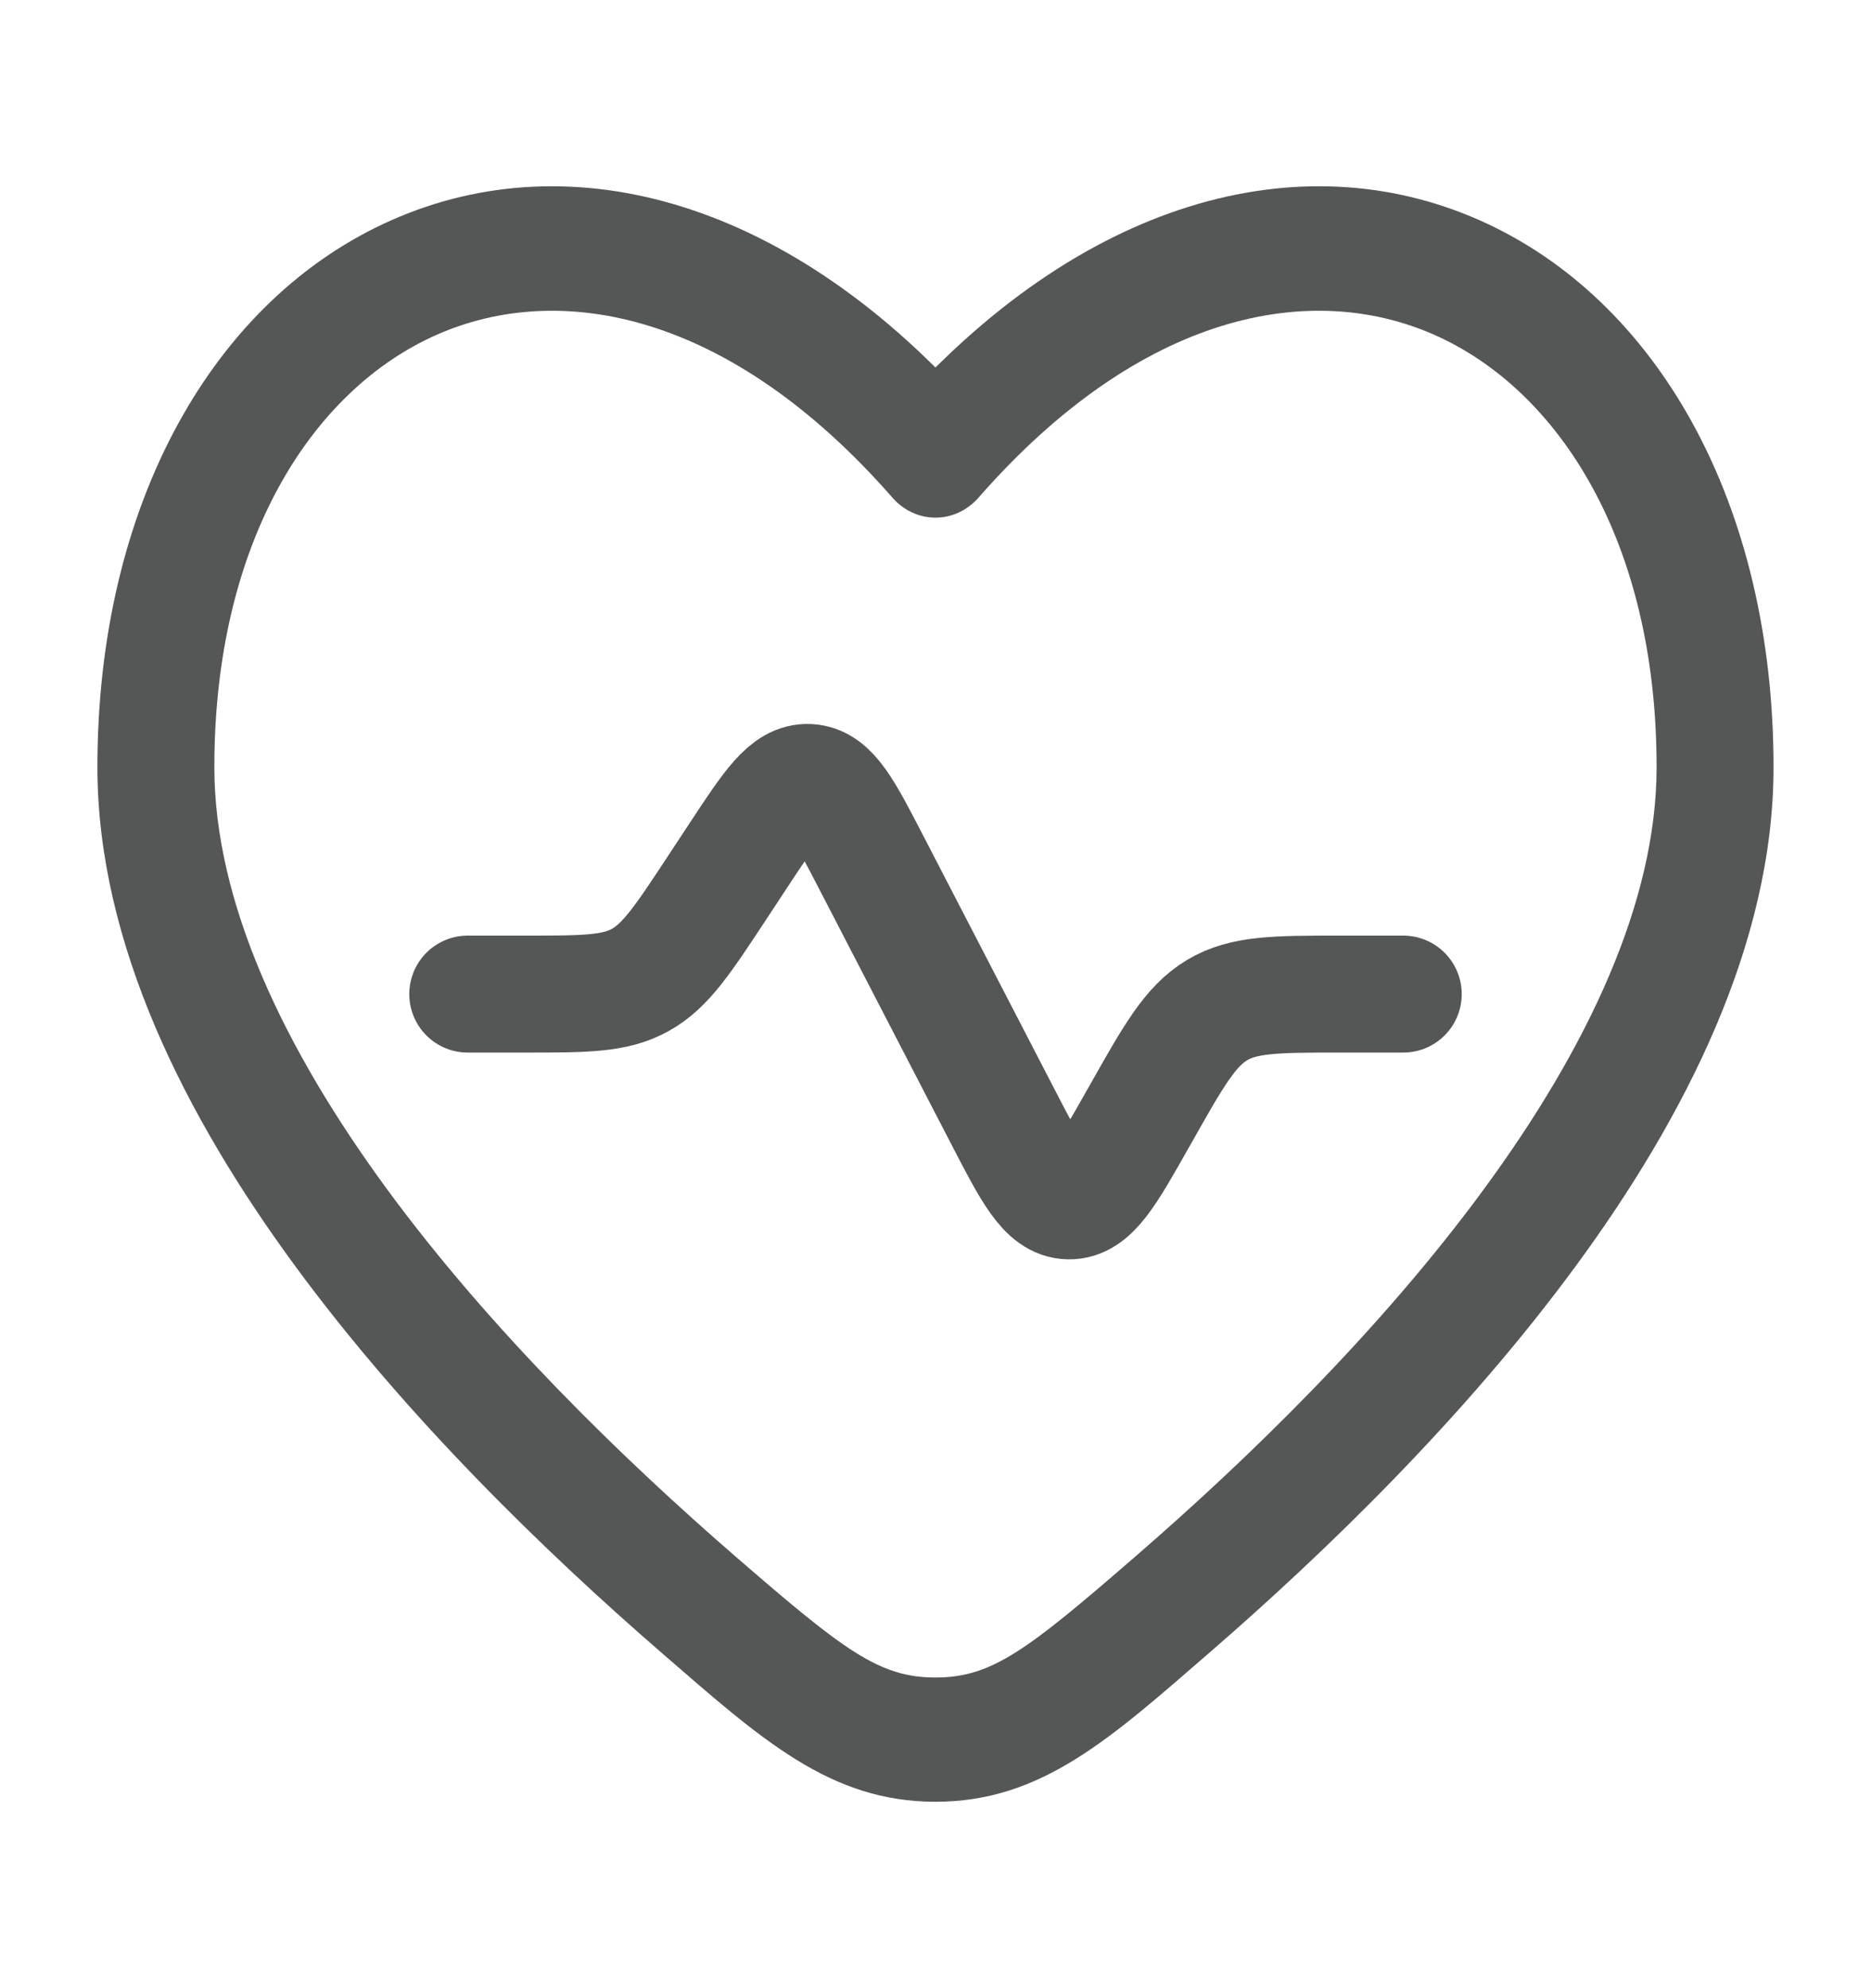<svg width="32" height="34" viewBox="0 0 32 34" fill="none" xmlns="http://www.w3.org/2000/svg">
<path d="M24 17H22.931C21.825 17 21.272 17 20.814 17.275C20.355 17.551 20.07 18.055 19.502 19.063L19.46 19.136C18.93 20.075 18.665 20.544 18.279 20.536C17.894 20.529 17.645 20.049 17.149 19.09L14.899 14.744C14.436 13.849 14.204 13.402 13.835 13.381C13.465 13.359 13.189 13.778 12.638 14.614L12.261 15.187C11.676 16.075 11.383 16.519 10.949 16.759C10.515 17 10.005 17 8.984 17H8" stroke="#545756" stroke-width="2" stroke-linecap="round"/>
<path d="M15.999 7.79L15.267 8.514C15.456 8.73 15.722 8.852 15.999 8.852C16.277 8.852 16.542 8.73 16.732 8.514L15.999 7.79ZM12.58 26.618C10.647 24.943 8.39 22.747 6.624 20.343C4.84 17.913 3.666 15.416 3.666 13.119H1.666C1.666 16.13 3.172 19.096 5.048 21.65C6.942 24.23 9.326 26.541 11.316 28.265L12.58 26.618ZM3.666 13.119C3.666 9.252 5.343 6.665 7.467 5.726C9.563 4.799 12.47 5.319 15.267 8.514L16.732 7.066C13.529 3.409 9.769 2.407 6.699 3.764C3.656 5.109 1.666 8.612 1.666 13.119H3.666ZM20.682 28.265C22.672 26.541 25.056 24.23 26.951 21.65C28.827 19.096 30.333 16.13 30.333 13.119H28.333C28.333 15.416 27.159 17.913 25.374 20.343C23.609 22.747 21.352 24.943 19.418 26.618L20.682 28.265ZM30.333 13.119C30.333 8.612 28.343 5.109 25.3 3.764C22.23 2.407 18.47 3.409 15.267 7.066L16.732 8.514C19.529 5.319 22.435 4.799 24.532 5.726C26.655 6.665 28.333 9.251 28.333 13.119H30.333ZM11.316 28.265C13.011 29.733 14.187 30.812 15.999 30.812V28.687C15.037 28.687 14.438 28.228 12.58 26.618L11.316 28.265ZM19.418 26.618C17.561 28.228 16.962 28.687 15.999 28.687V30.812C17.811 30.812 18.988 29.733 20.682 28.265L19.418 26.618Z" fill="#545756"/>
</svg>
